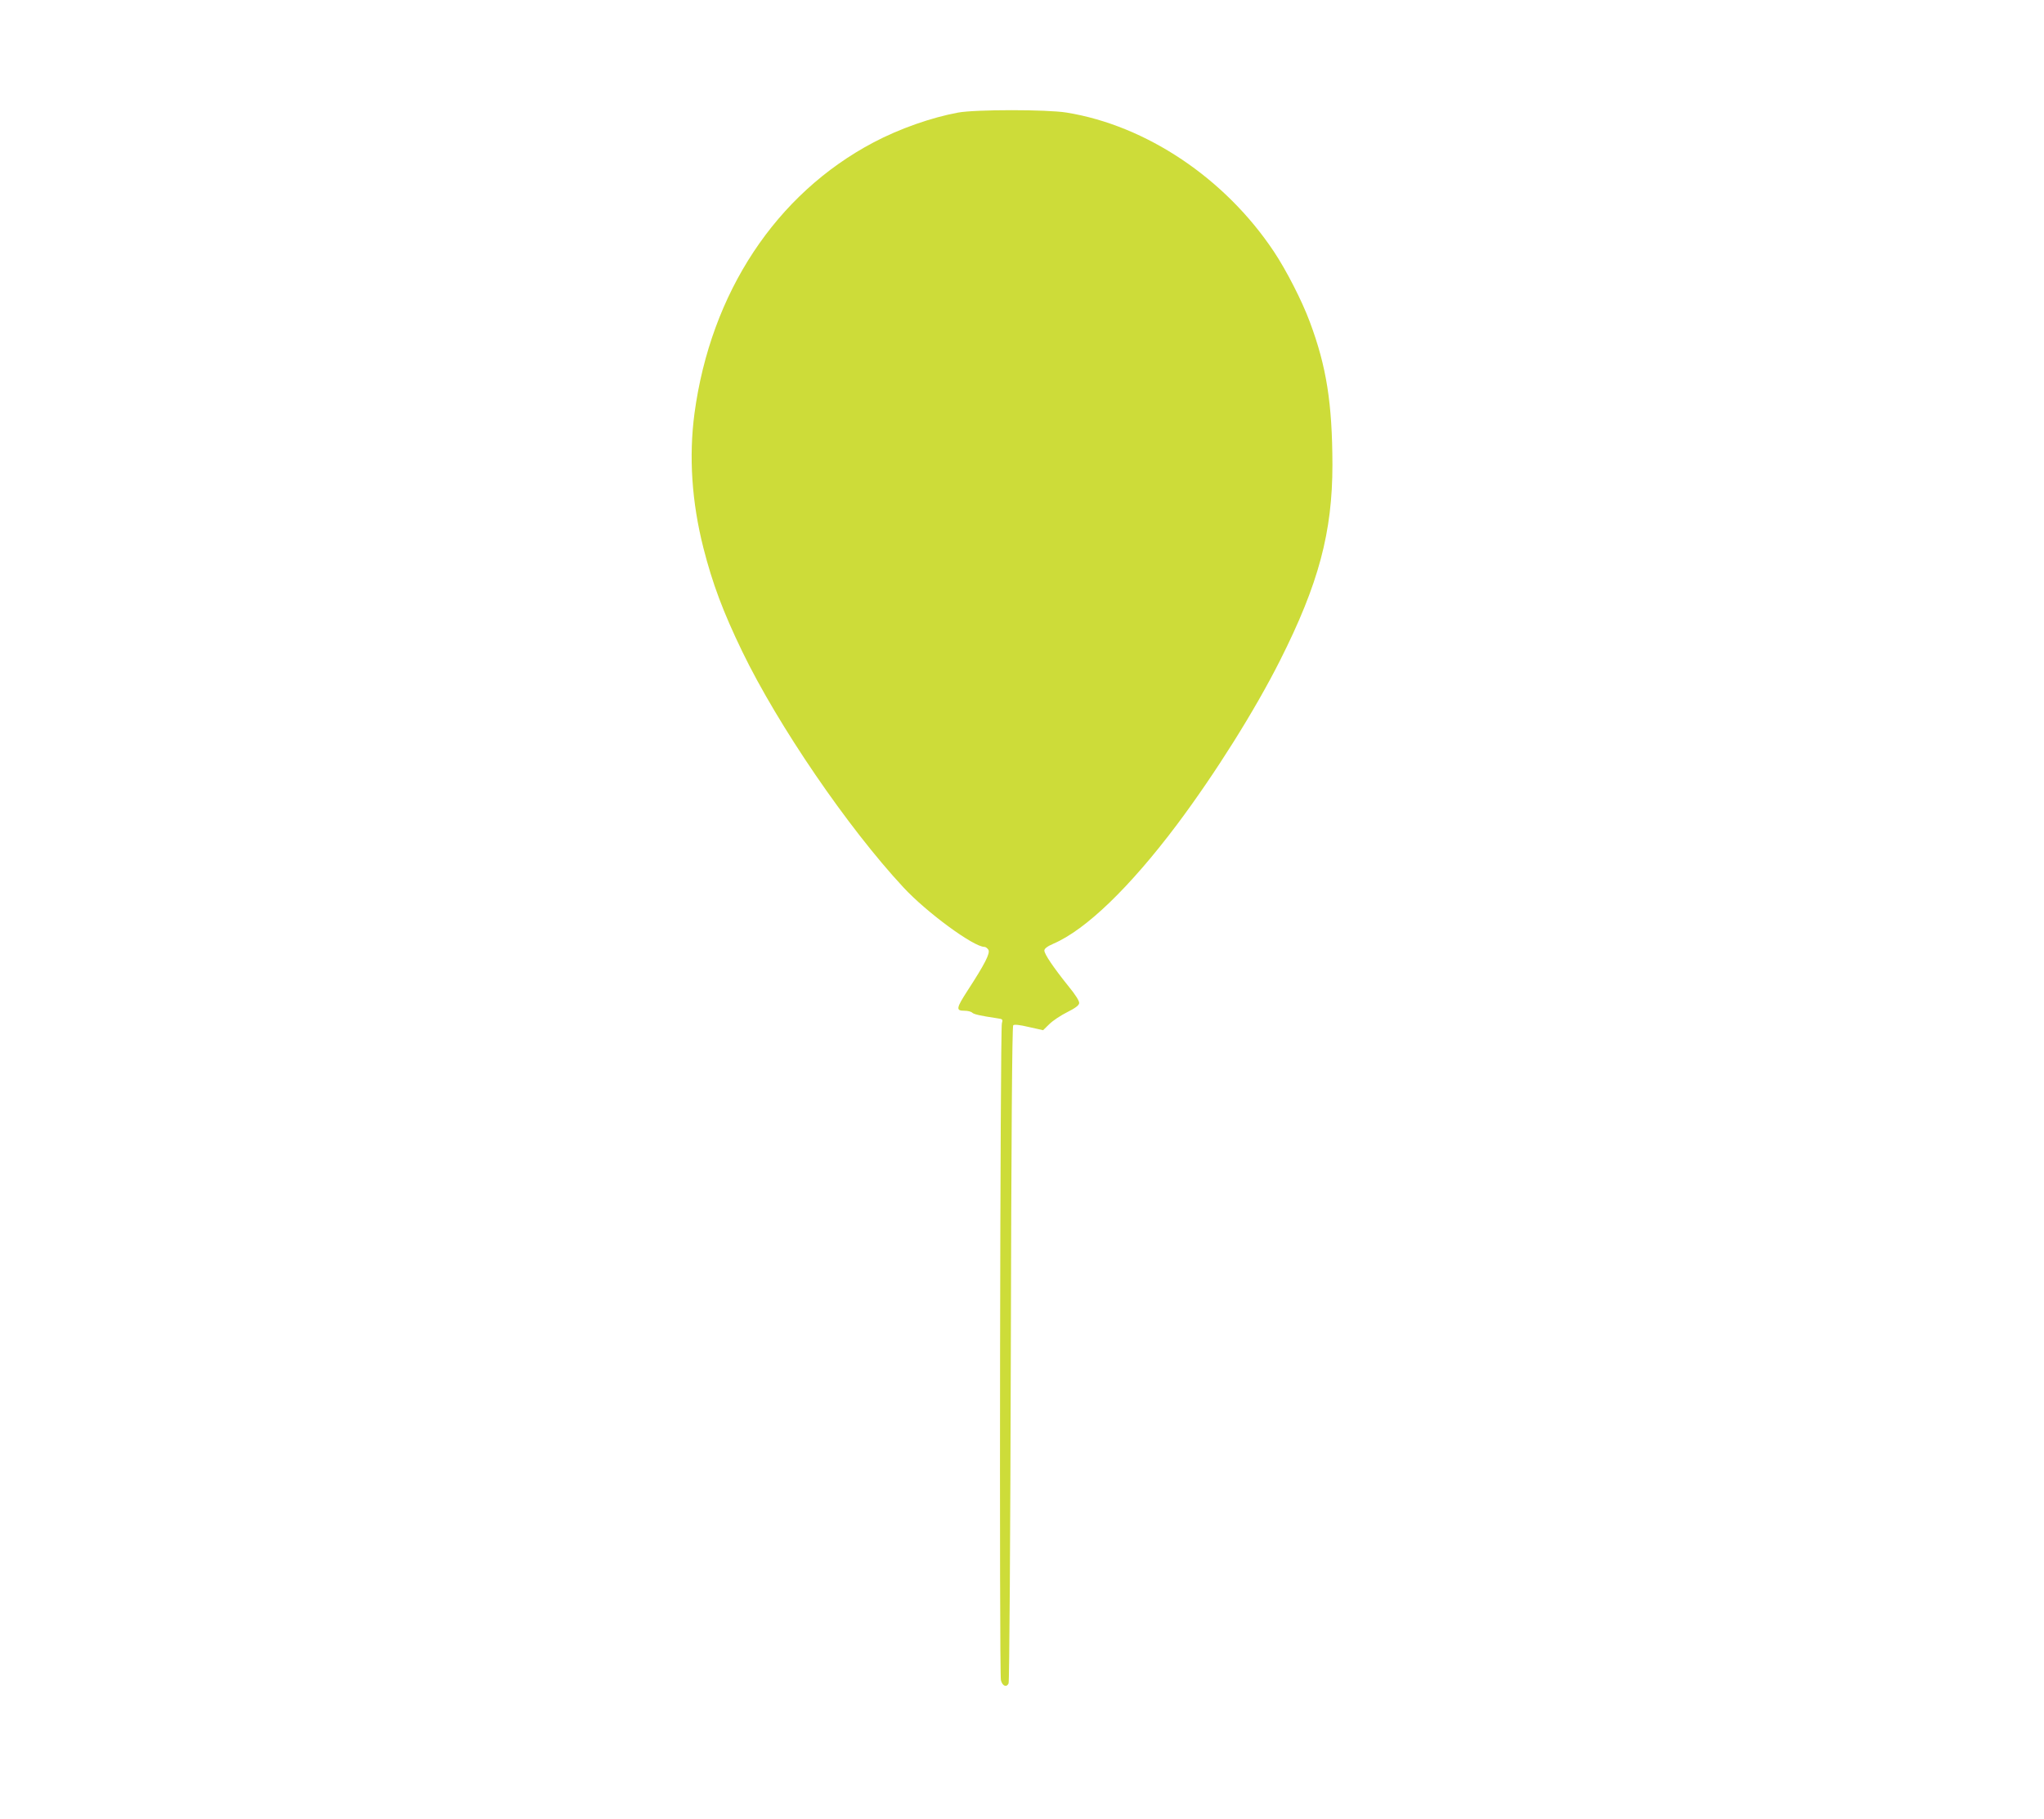 <?xml version="1.0" standalone="no"?>
<!DOCTYPE svg PUBLIC "-//W3C//DTD SVG 20010904//EN"
 "http://www.w3.org/TR/2001/REC-SVG-20010904/DTD/svg10.dtd">
<svg version="1.0" xmlns="http://www.w3.org/2000/svg"
 width="1280pt" height="1139pt" viewBox="0 0 1280 1139"
 preserveAspectRatio="xMidYMid meet">
<g transform="translate(0,1139) scale(0.1,-0.1)"
fill="#cddc39" stroke="none">
<path d="M6000 10685 c-168 -31 -367 -101 -530 -187 -611 -323 -1019 -941
-1121 -1697 -36 -271 -17 -556 56 -843 57 -224 124 -402 243 -648 225 -465
662 -1104 1009 -1477 145 -157 440 -373 507 -373 9 0 20 -9 26 -19 11 -22 -23
-89 -131 -255 -71 -110 -74 -126 -21 -126 21 0 43 -5 50 -12 10 -10 48 -19
155 -35 37 -5 38 -7 31 -32 -11 -35 -17 -4073 -6 -4114 9 -36 35 -47 48 -20 5
10 11 926 14 2065 3 1345 8 2050 15 2057 7 6 40 3 98 -11 l89 -20 39 38 c22
22 72 55 112 75 50 25 73 42 75 56 2 13 -22 52 -69 109 -93 116 -149 199 -149
221 0 12 18 26 57 43 203 87 479 354 773 745 239 319 489 717 646 1029 242
480 328 804 328 1226 -1 384 -37 615 -142 895 -49 132 -147 323 -225 440 -306
459 -799 789 -1298 870 -123 20 -569 20 -679 0z"/>
</g>
</svg>
